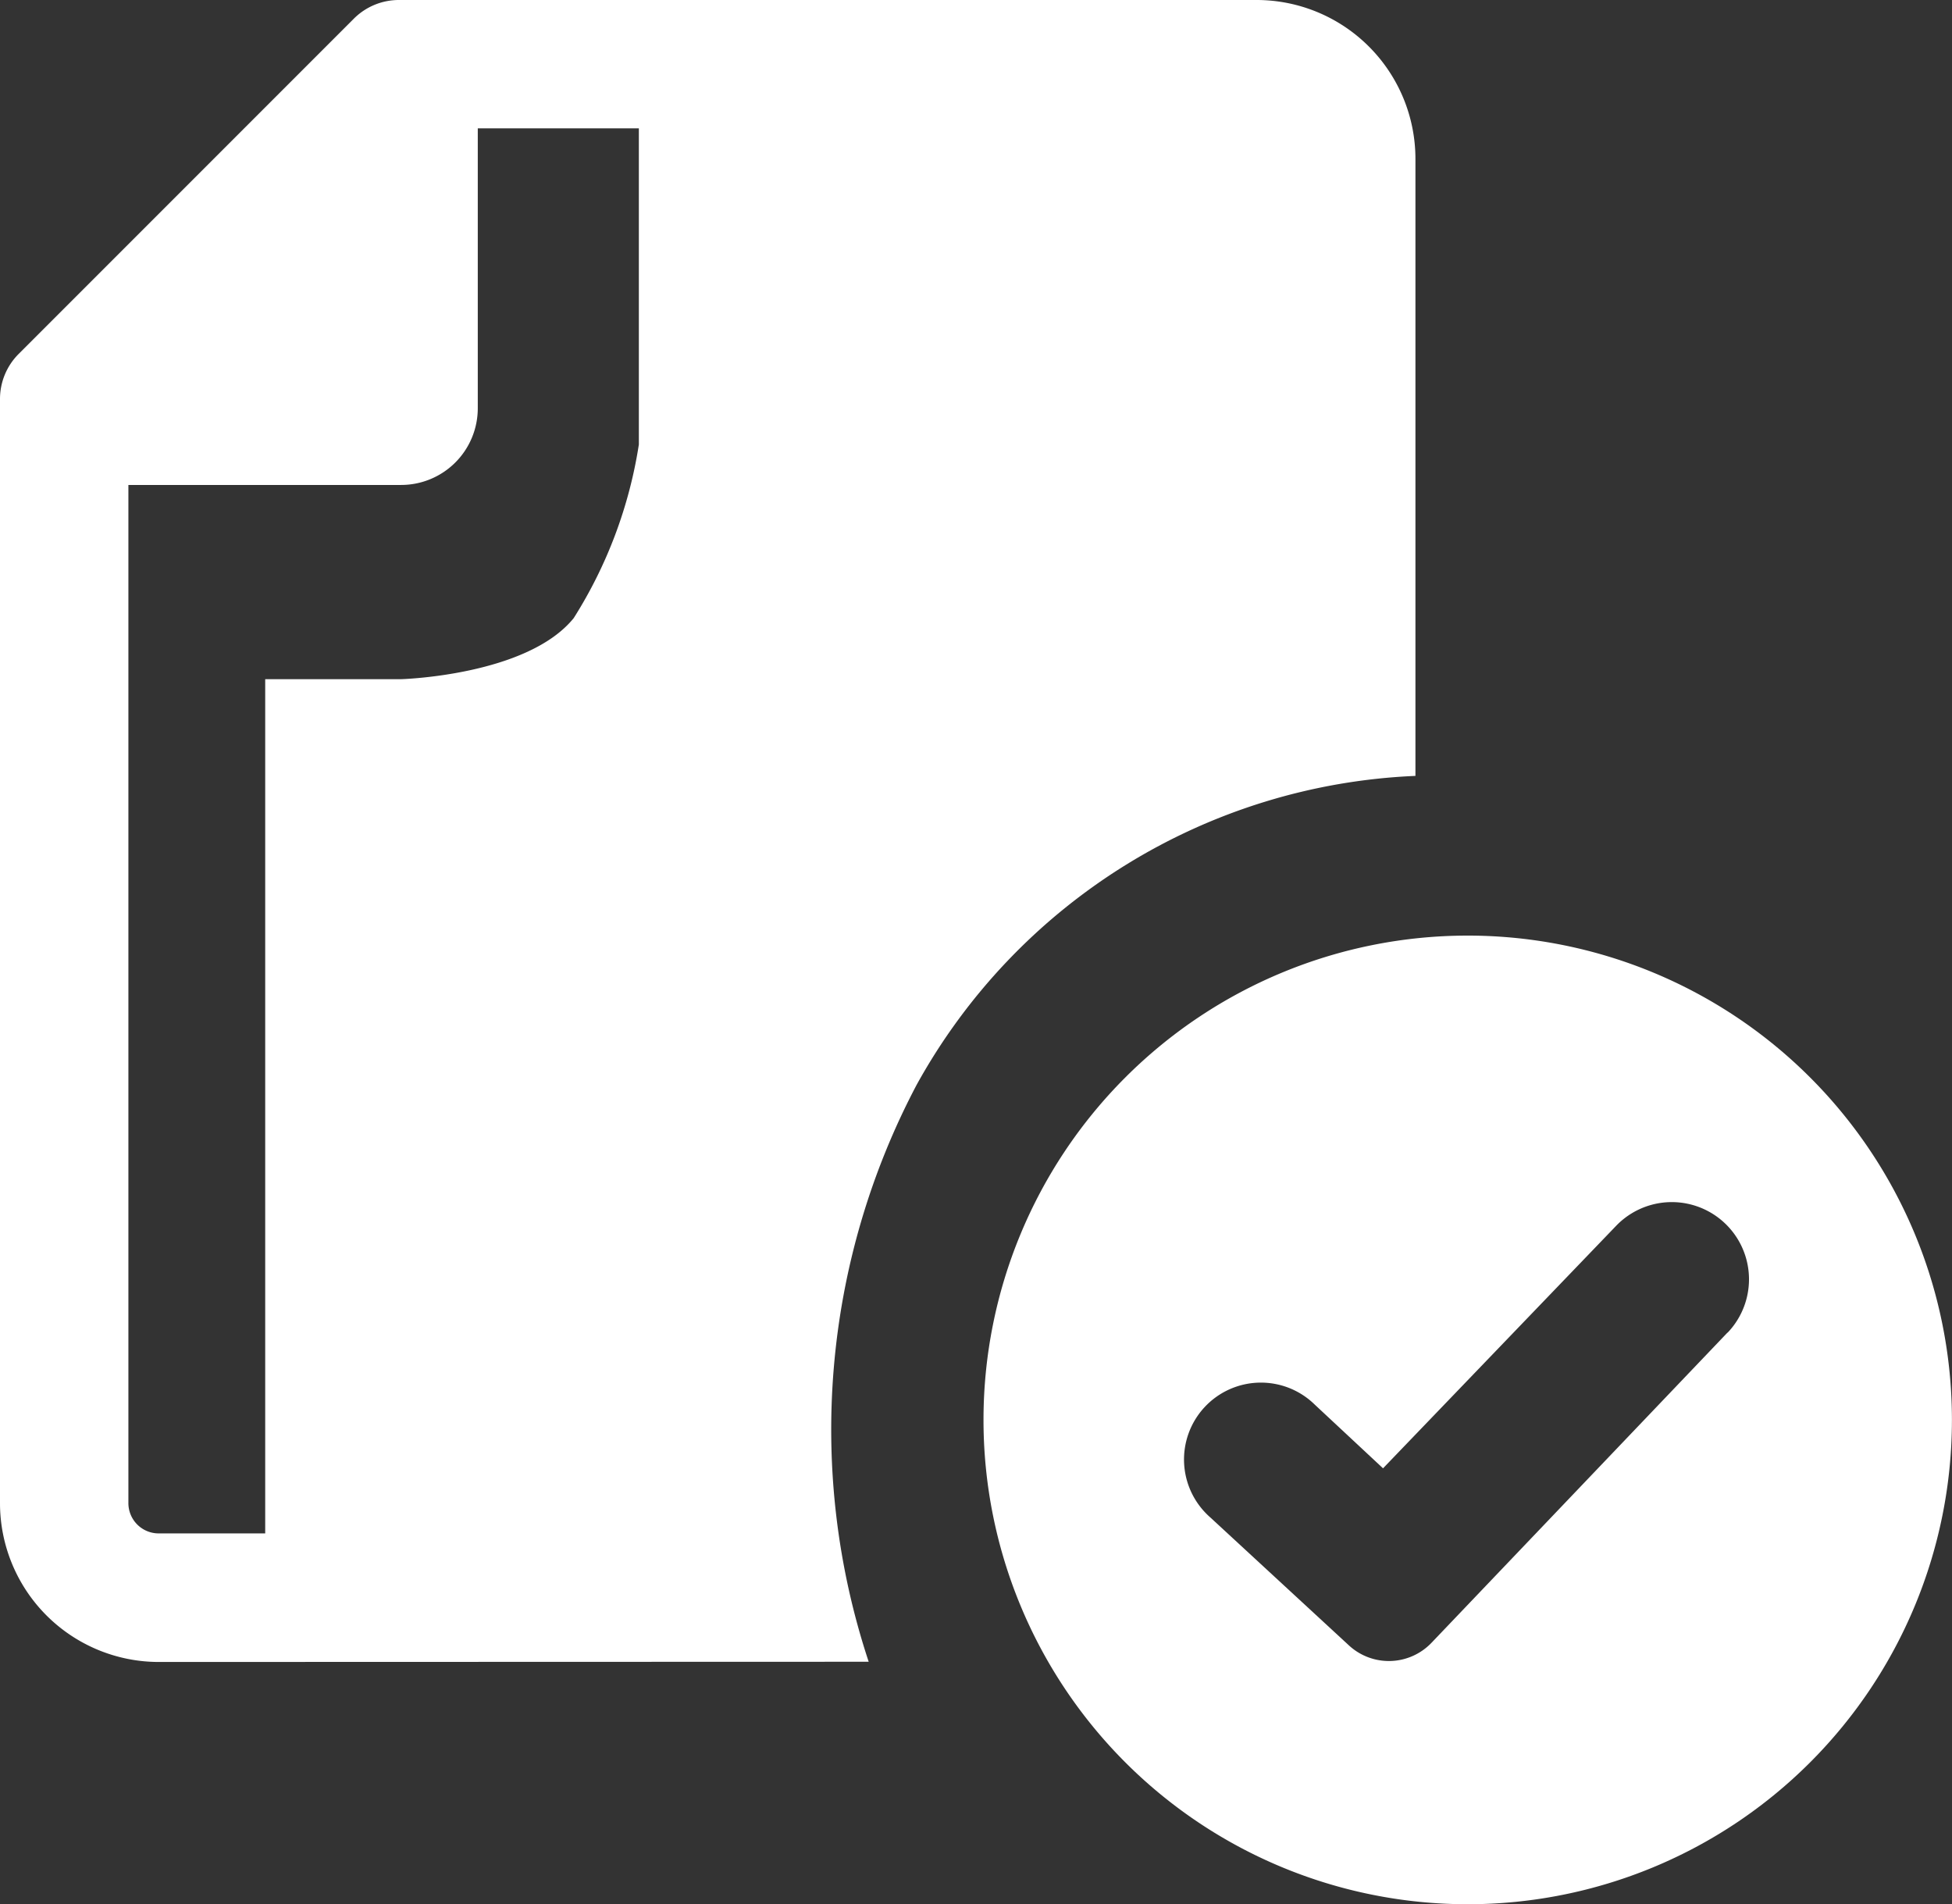 <?xml version="1.0" encoding="UTF-8"?>
<svg xmlns="http://www.w3.org/2000/svg" id="Grupo_174164" data-name="Grupo 174164" width="27.594" height="26.914" viewBox="0 0 27.594 26.914">
  <rect x="0" y="0" width="27.594" height="26.914" fill="#333333" stroke="none"/>
  <path id="Trazado_129516" data-name="Trazado 129516" d="M233.582,215.645a6.845,6.845,0,1,0,6.845,6.845,6.845,6.845,0,0,0-6.845-6.845m3.673,5.61-4.185,4.385a.833.833,0,0,1-1.167.037l-1.96-1.809a1.087,1.087,0,1,1,1.477-1.594l.965.9,3.294-3.426a1.091,1.091,0,0,1,1.576,1.51" transform="translate(-212.834 -202.422)" fill="#fff"></path>
  <path id="Trazado_129517" data-name="Trazado 129517" d="M12.279,23.486a8.937,8.937,0,0,1-.52-1.814H2.242a.428.428,0,0,1-.427-.429V6.854H5.669A1.084,1.084,0,0,0,6.754,5.772V1.814H9.031V6.283a6.425,6.425,0,0,1-.921,2.453c-.659.814-2.44.863-2.44.863H3.749V21.672H2.242l10.038,1.814a10.432,10.432,0,0,1,.679-8.156,8.46,8.46,0,0,1,7.05-4.364V2.244A2.246,2.246,0,0,0,17.765,0H5.645A.9.9,0,0,0,5,.266L.266,5A.9.9,0,0,0,0,5.645v15.6a2.245,2.245,0,0,0,2.242,2.244Z" fill="#fff"></path>
  <path id="Trazado_129521" data-name="Trazado 129521" d="M74.371,286.882H67.462a.69.69,0,0,1,0-1.381h7.2a9.117,9.117,0,0,0-.29,1.381" transform="translate(-62.679 -267.994)" fill="#fff"></path>
</svg>
